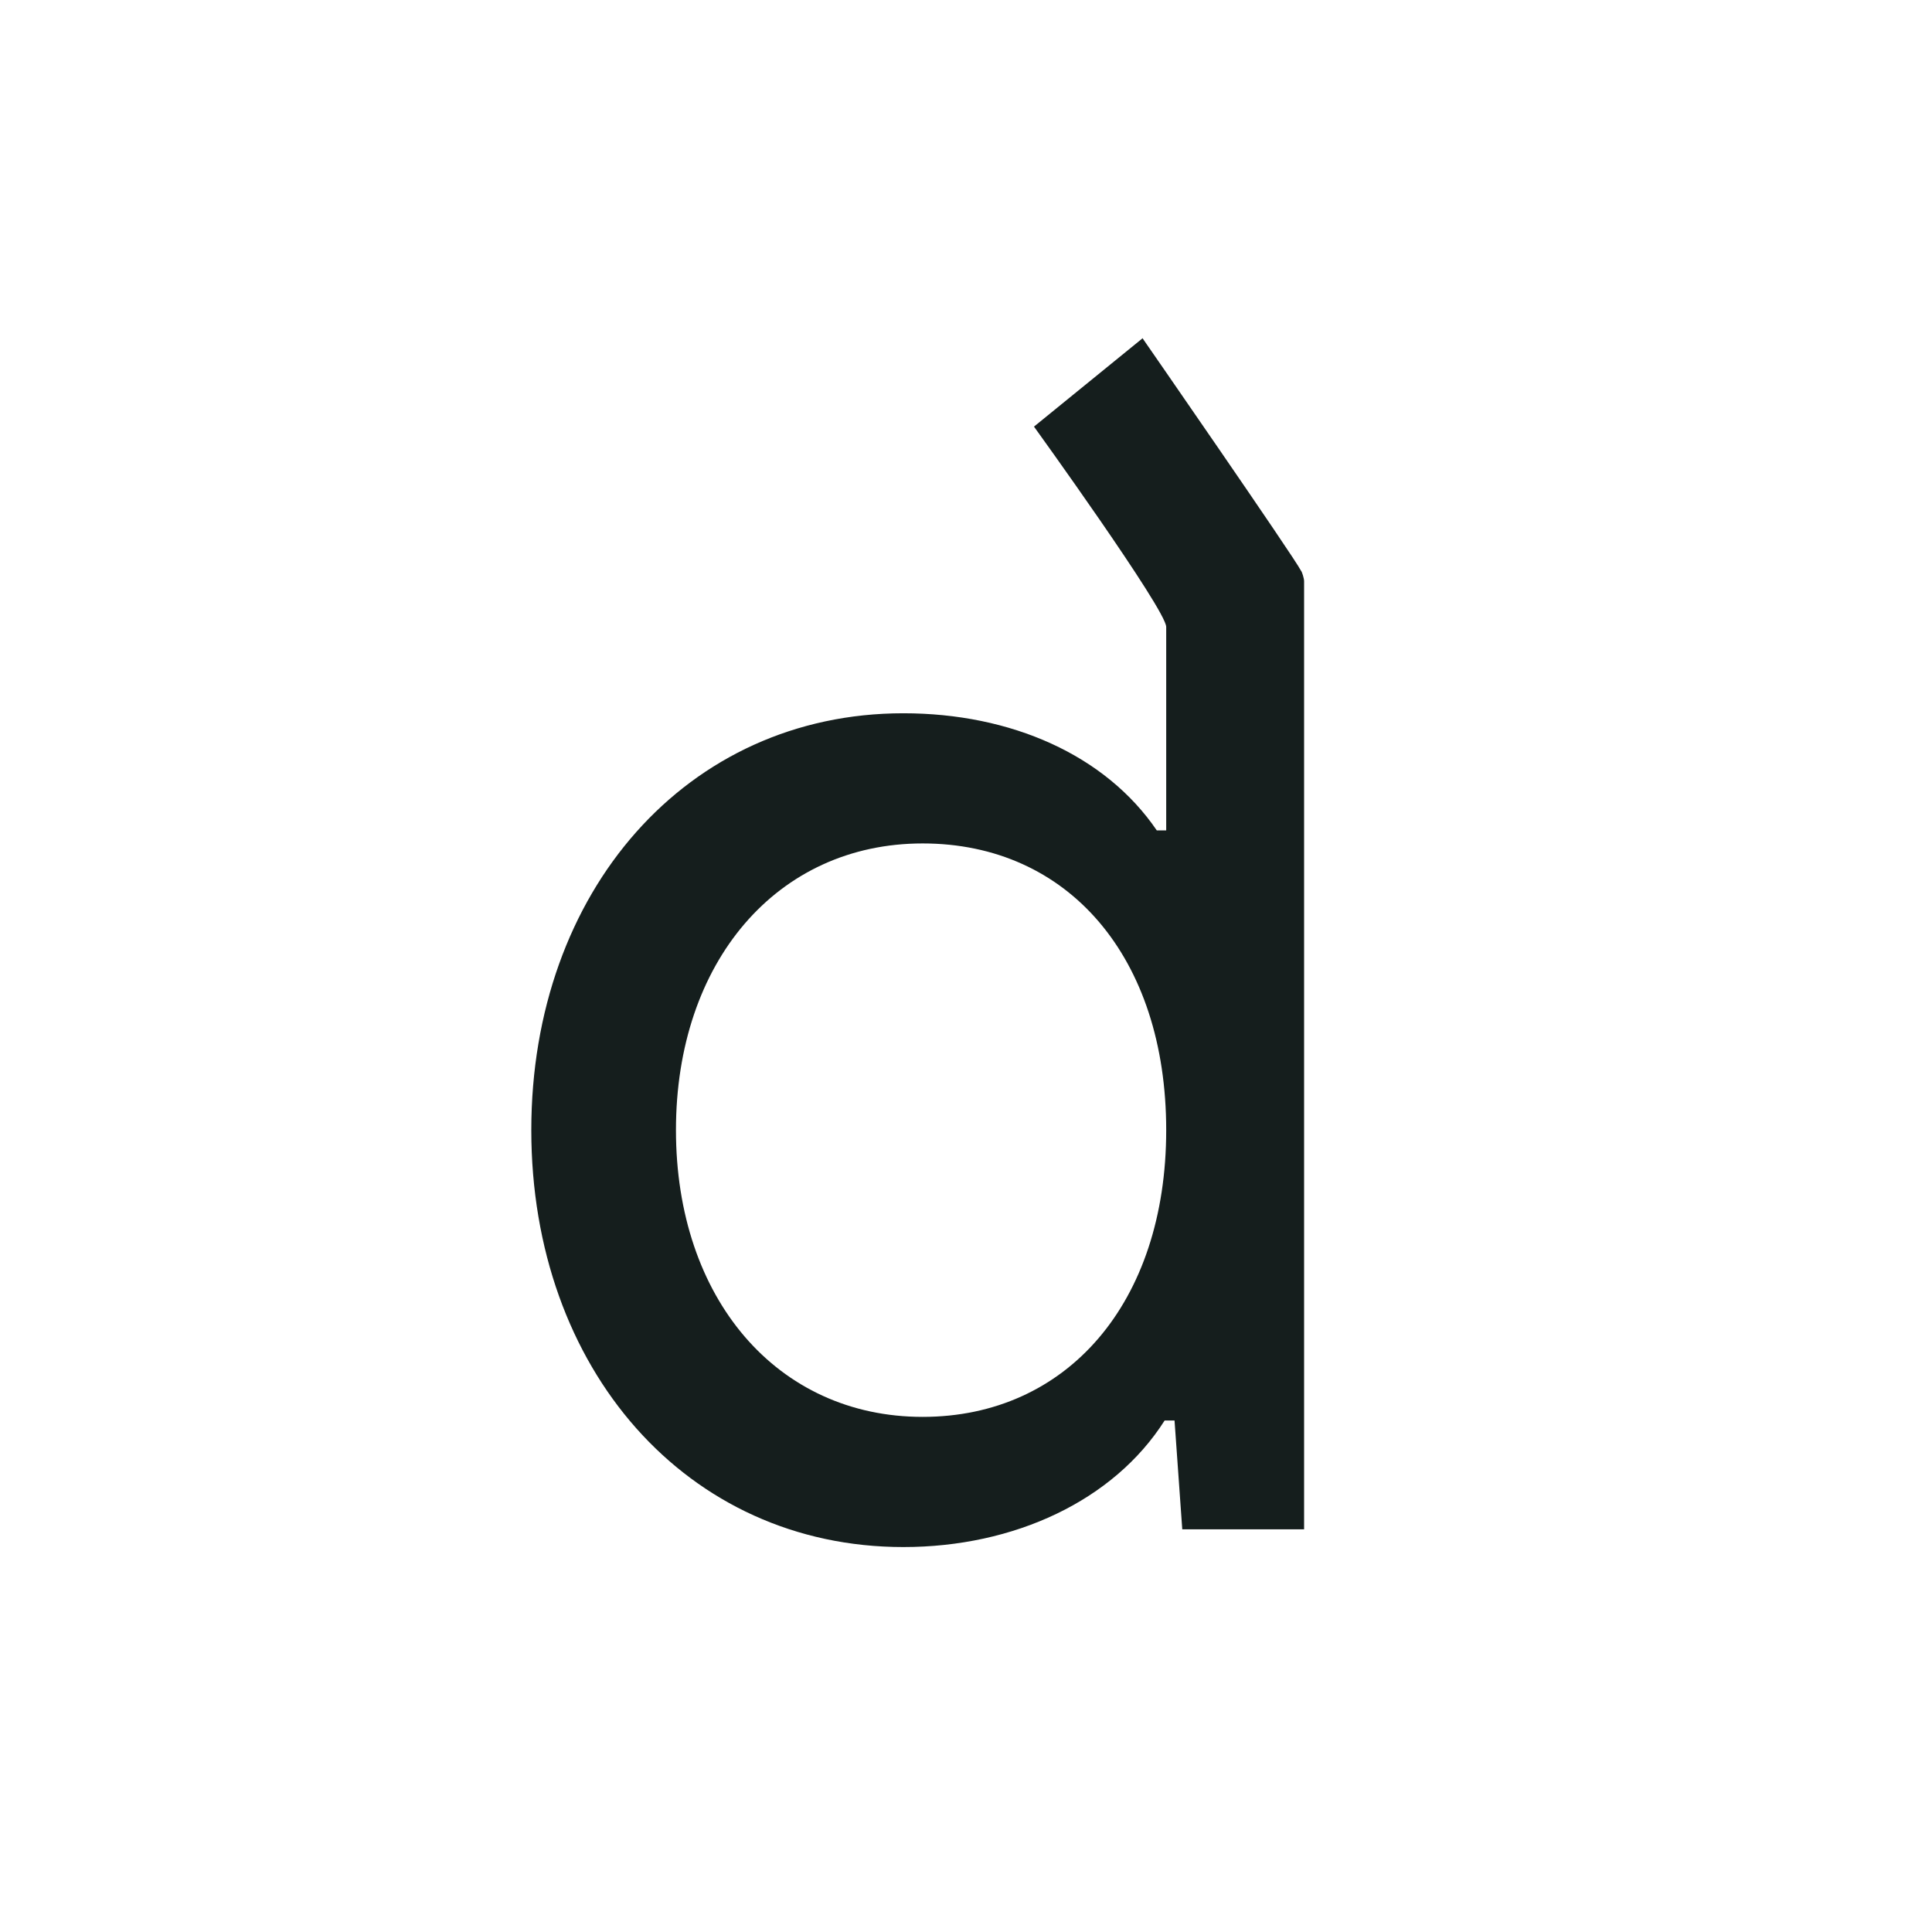 <svg width="16" height="16" viewBox="0 0 16 16" fill="none" xmlns="http://www.w3.org/2000/svg">
<path d="M9.464 2.8L8.563 3.533C8.563 3.533 9.658 5.05 9.658 5.192V6.877H9.58C9.154 6.252 8.373 5.907 7.481 5.907C5.689 5.907 4.4 7.381 4.4 9.359C4.4 11.338 5.689 12.812 7.481 12.812C8.399 12.812 9.223 12.428 9.645 11.764H9.727L9.791 12.665H10.8V4.813C10.8 4.791 10.783 4.735 10.774 4.726C10.718 4.614 9.464 2.804 9.464 2.804V2.8ZM7.641 11.734C6.434 11.734 5.598 10.752 5.598 9.359C5.598 7.967 6.434 6.985 7.641 6.985C8.848 6.985 9.658 7.929 9.658 9.359C9.658 10.79 8.835 11.734 7.641 11.734Z" fill="#151E1D"/>
</svg>
